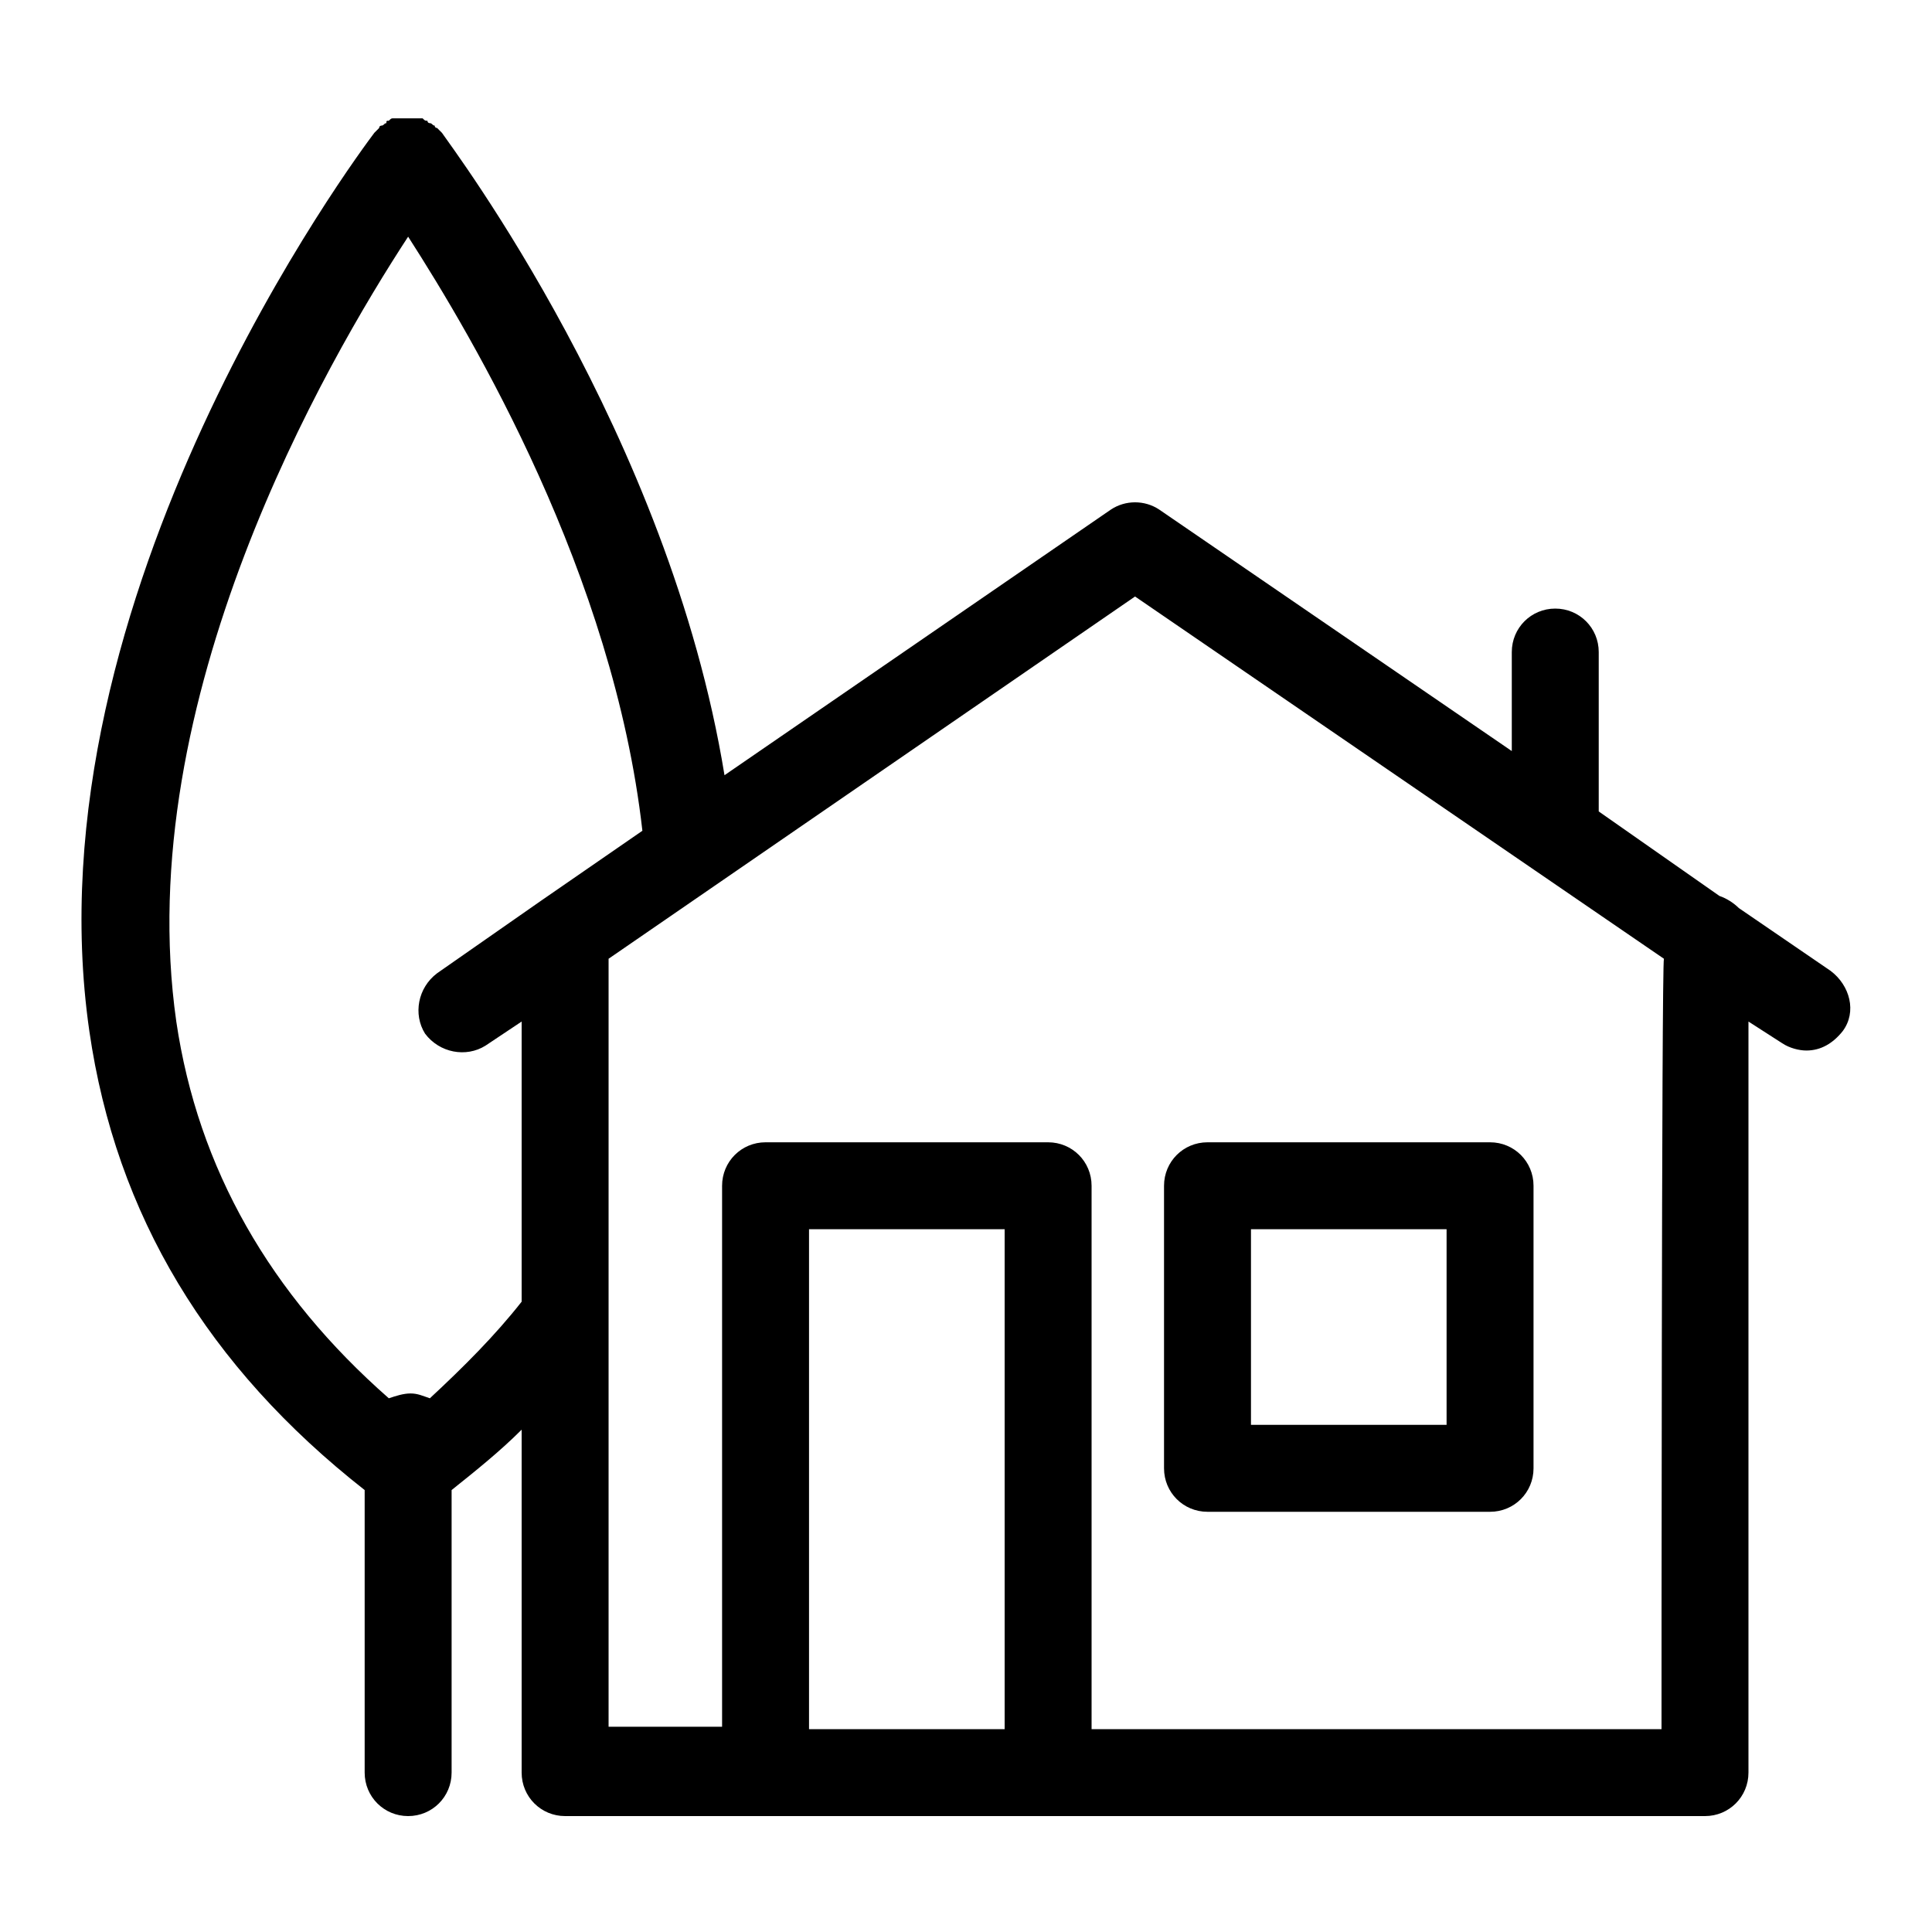 <?xml version="1.0" encoding="utf-8"?>
<!-- Generator: Adobe Illustrator 26.5.0, SVG Export Plug-In . SVG Version: 6.00 Build 0)  -->
<svg version="1.1" id="Calque_1" xmlns="http://www.w3.org/2000/svg" xmlns:xlink="http://www.w3.org/1999/xlink" x="0px" y="0px"
	 viewBox="0 0 80 80" style="enable-background:new 0 0 80 80;" xml:space="preserve">
<path d="M75.8,40.2L72,37.6c-0.2-0.2-0.5-0.4-0.8-0.5l-5-3.5V27c0-1-0.8-1.8-1.8-1.8S62.6,26,62.6,27v4.1L48,21.1
	c-0.6-0.4-1.4-0.4-2,0l-16,11C27.7,18,18.7,6.1,18.3,5.5c0,0,0,0,0,0c0,0-0.1-0.1-0.1-0.1c0,0-0.1-0.1-0.1-0.1c0,0,0,0,0,0
	c0,0-0.1,0-0.1-0.1c-0.1,0-0.1-0.1-0.2-0.1c0,0-0.1,0-0.1-0.1c-0.1,0-0.1,0-0.2-0.1c-0.1,0-0.1,0-0.2,0c-0.1,0-0.1,0-0.2,0
	c-0.1,0-0.1,0-0.2,0s-0.1,0-0.2,0c-0.1,0-0.1,0-0.2,0c-0.1,0-0.1,0-0.2,0c-0.1,0-0.1,0-0.2,0.1c-0.1,0-0.1,0-0.1,0.1
	c-0.1,0-0.1,0.1-0.2,0.1c0,0-0.1,0-0.1,0.1c0,0,0,0,0,0c0,0-0.1,0.1-0.1,0.1c0,0-0.1,0.1-0.1,0.1c0,0,0,0,0,0
	C14.9,6.3,1.1,24.7,3.7,42.7c1.1,7.6,4.9,13.9,11.4,19v11.7c0,1,0.8,1.8,1.8,1.8s1.8-0.8,1.8-1.8V61.7c1-0.8,2-1.6,2.9-2.5v14.2
	c0,1,0.8,1.8,1.8,1.8h47.2c1,0,1.8-0.8,1.8-1.8V42.3l1.4,0.9c0.3,0.2,0.7,0.3,1,0.3c0.6,0,1.1-0.3,1.5-0.8
	C76.9,41.9,76.6,40.8,75.8,40.2L75.8,40.2z M21.6,53.9c-1.1,1.4-2.4,2.7-3.8,4c-0.3-0.1-0.5-0.2-0.8-0.2c-0.3,0-0.6,0.1-0.9,0.2
	c-4.9-4.3-7.9-9.5-8.8-15.6C5.4,29,13.5,15,16.9,9.8c2.7,4.2,8.5,14,9.7,24.6l-4.2,2.9l0,0l-4.3,3c-0.8,0.6-1,1.7-0.5,2.5
	c0.6,0.8,1.7,1,2.5,0.5l1.5-1L21.6,53.9C21.6,53.8,21.6,53.9,21.6,53.9z M41.6,71.6h-8.1V50.9h8.1V71.6z M68.8,71.6H45.2V49.1
	c0-1-0.8-1.8-1.8-1.8H31.7c-1,0-1.8,0.8-1.8,1.8v22.4h-4.7V39.7l21.8-15l21.9,15C68.8,39.8,68.8,71.6,68.8,71.6z"/>
<path d="M50,62.6h11.7c1,0,1.8-0.8,1.8-1.8V49.1c0-1-0.8-1.8-1.8-1.8H50c-1,0-1.8,0.8-1.8,1.8v11.7C48.2,61.8,49,62.6,50,62.6z
	 M51.8,50.9h8.1V59h-8.1V50.9z"/>
</svg>
